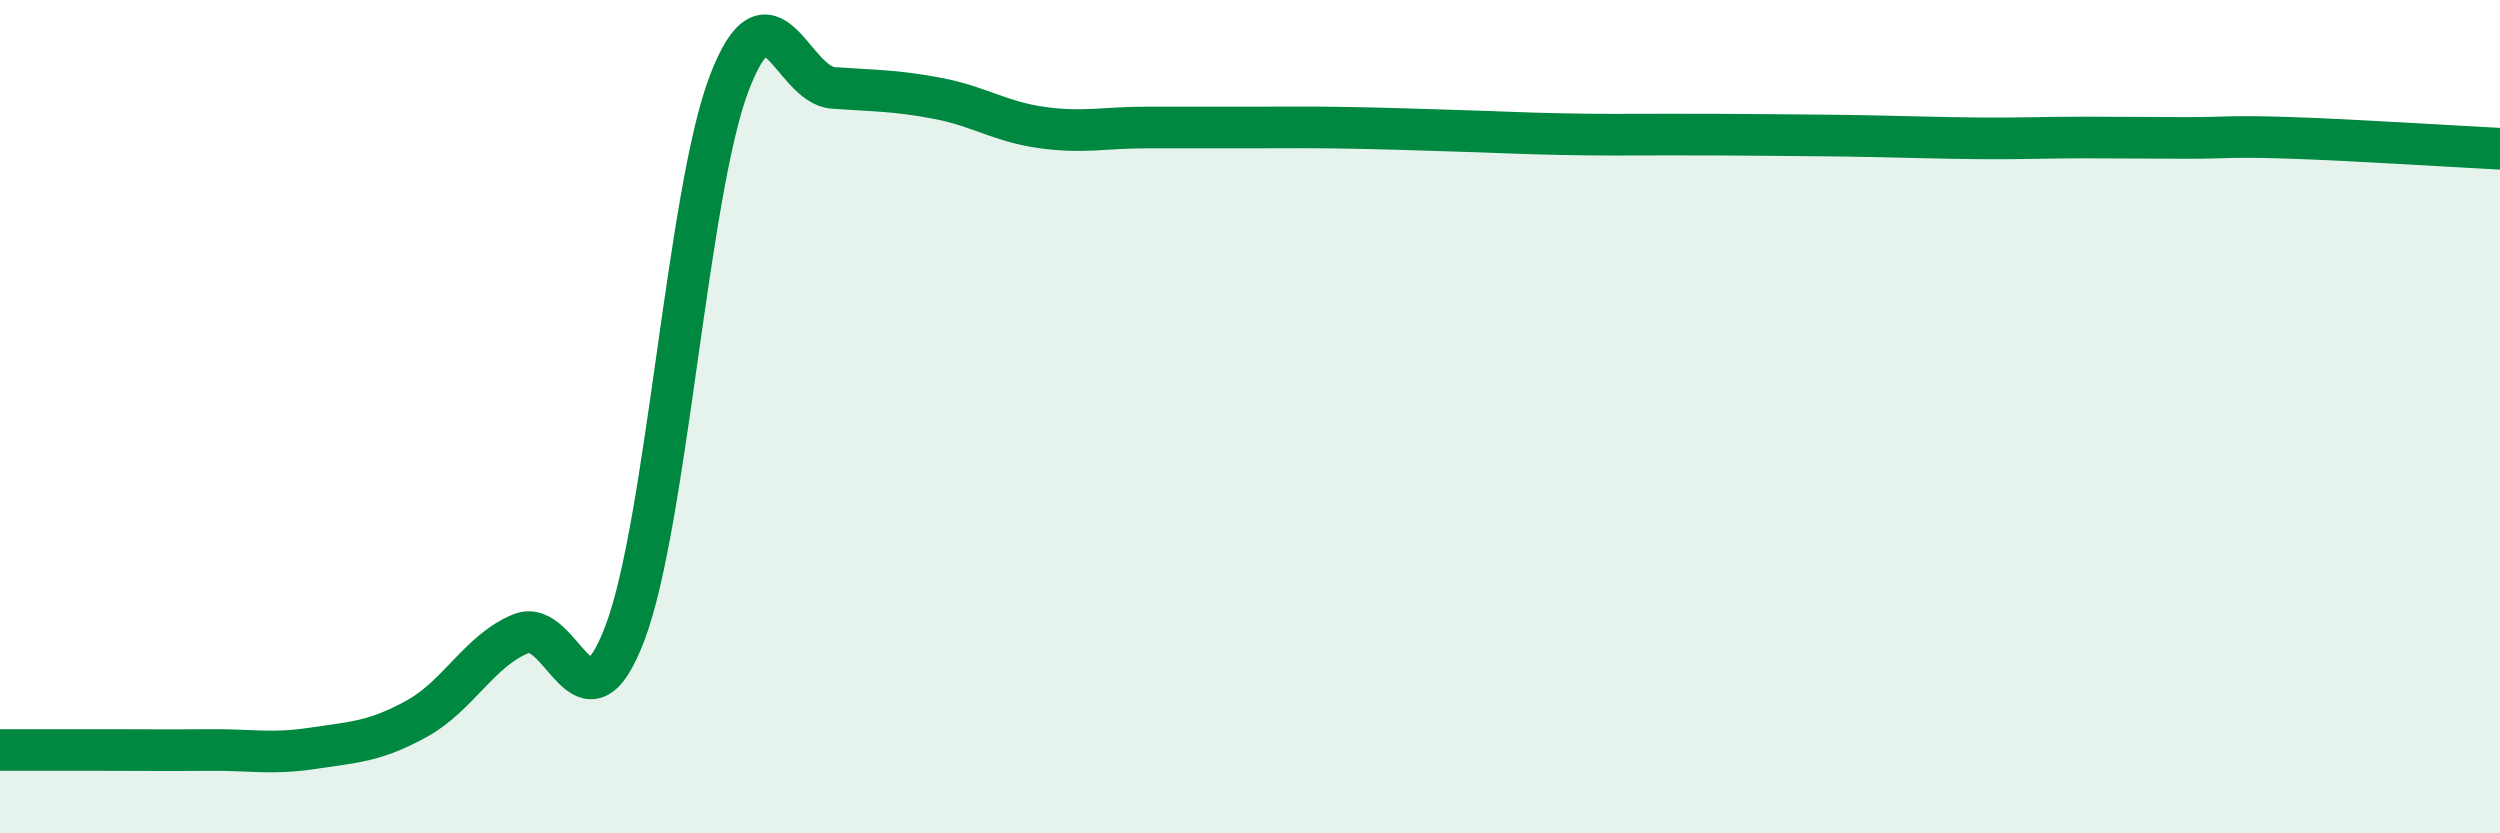 
    <svg width="60" height="20" viewBox="0 0 60 20" xmlns="http://www.w3.org/2000/svg">
      <path
        d="M 0,18 C 0.5,18 1.5,18 2.5,18 C 3.5,18 4,18.01 5,18 C 6,17.99 6.5,18.11 7.5,17.96 C 8.5,17.81 9,17.8 10,17.25 C 11,16.7 11.5,15.62 12.5,15.21 C 13.5,14.8 14,17.83 15,15.19 C 16,12.55 16.5,4.62 17.5,2 C 18.5,-0.62 19,2.04 20,2.11 C 21,2.18 21.5,2.17 22.5,2.36 C 23.5,2.55 24,2.92 25,3.06 C 26,3.2 26.5,3.06 27.5,3.06 C 28.5,3.06 29,3.06 30,3.06 C 31,3.06 31.5,3.05 32.5,3.07 C 33.5,3.09 34,3.11 35,3.14 C 36,3.17 36.5,3.2 37.5,3.22 C 38.5,3.24 39,3.23 40,3.23 C 41,3.23 41.5,3.23 42.5,3.24 C 43.5,3.25 44,3.25 45,3.27 C 46,3.29 46.5,3.31 47.5,3.32 C 48.5,3.33 49,3.3 50,3.3 C 51,3.3 51.5,3.31 52.5,3.31 C 53.5,3.31 53.5,3.26 55,3.31 C 56.5,3.36 59,3.52 60,3.57L60 20L0 20Z"
        fill="#008740"
        opacity="0.1"
        stroke-linecap="round"
        stroke-linejoin="round"
      />
      <path
        d="M 0,18 C 0.5,18 1.5,18 2.5,18 C 3.5,18 4,18.01 5,18 C 6,17.99 6.5,18.11 7.5,17.96 C 8.5,17.81 9,17.8 10,17.25 C 11,16.7 11.5,15.62 12.5,15.21 C 13.5,14.8 14,17.83 15,15.19 C 16,12.55 16.5,4.62 17.5,2 C 18.5,-0.62 19,2.04 20,2.11 C 21,2.18 21.5,2.17 22.5,2.36 C 23.5,2.55 24,2.92 25,3.06 C 26,3.2 26.5,3.06 27.5,3.06 C 28.5,3.06 29,3.06 30,3.06 C 31,3.06 31.5,3.05 32.5,3.07 C 33.5,3.09 34,3.11 35,3.14 C 36,3.17 36.5,3.2 37.5,3.22 C 38.5,3.24 39,3.23 40,3.23 C 41,3.23 41.5,3.23 42.5,3.24 C 43.5,3.25 44,3.25 45,3.27 C 46,3.29 46.5,3.31 47.5,3.32 C 48.5,3.33 49,3.3 50,3.3 C 51,3.3 51.5,3.31 52.5,3.31 C 53.5,3.31 53.5,3.26 55,3.31 C 56.5,3.36 59,3.52 60,3.57"
        stroke="#008740"
        stroke-width="1"
        fill="none"
        stroke-linecap="round"
        stroke-linejoin="round"
      />
    </svg>
  